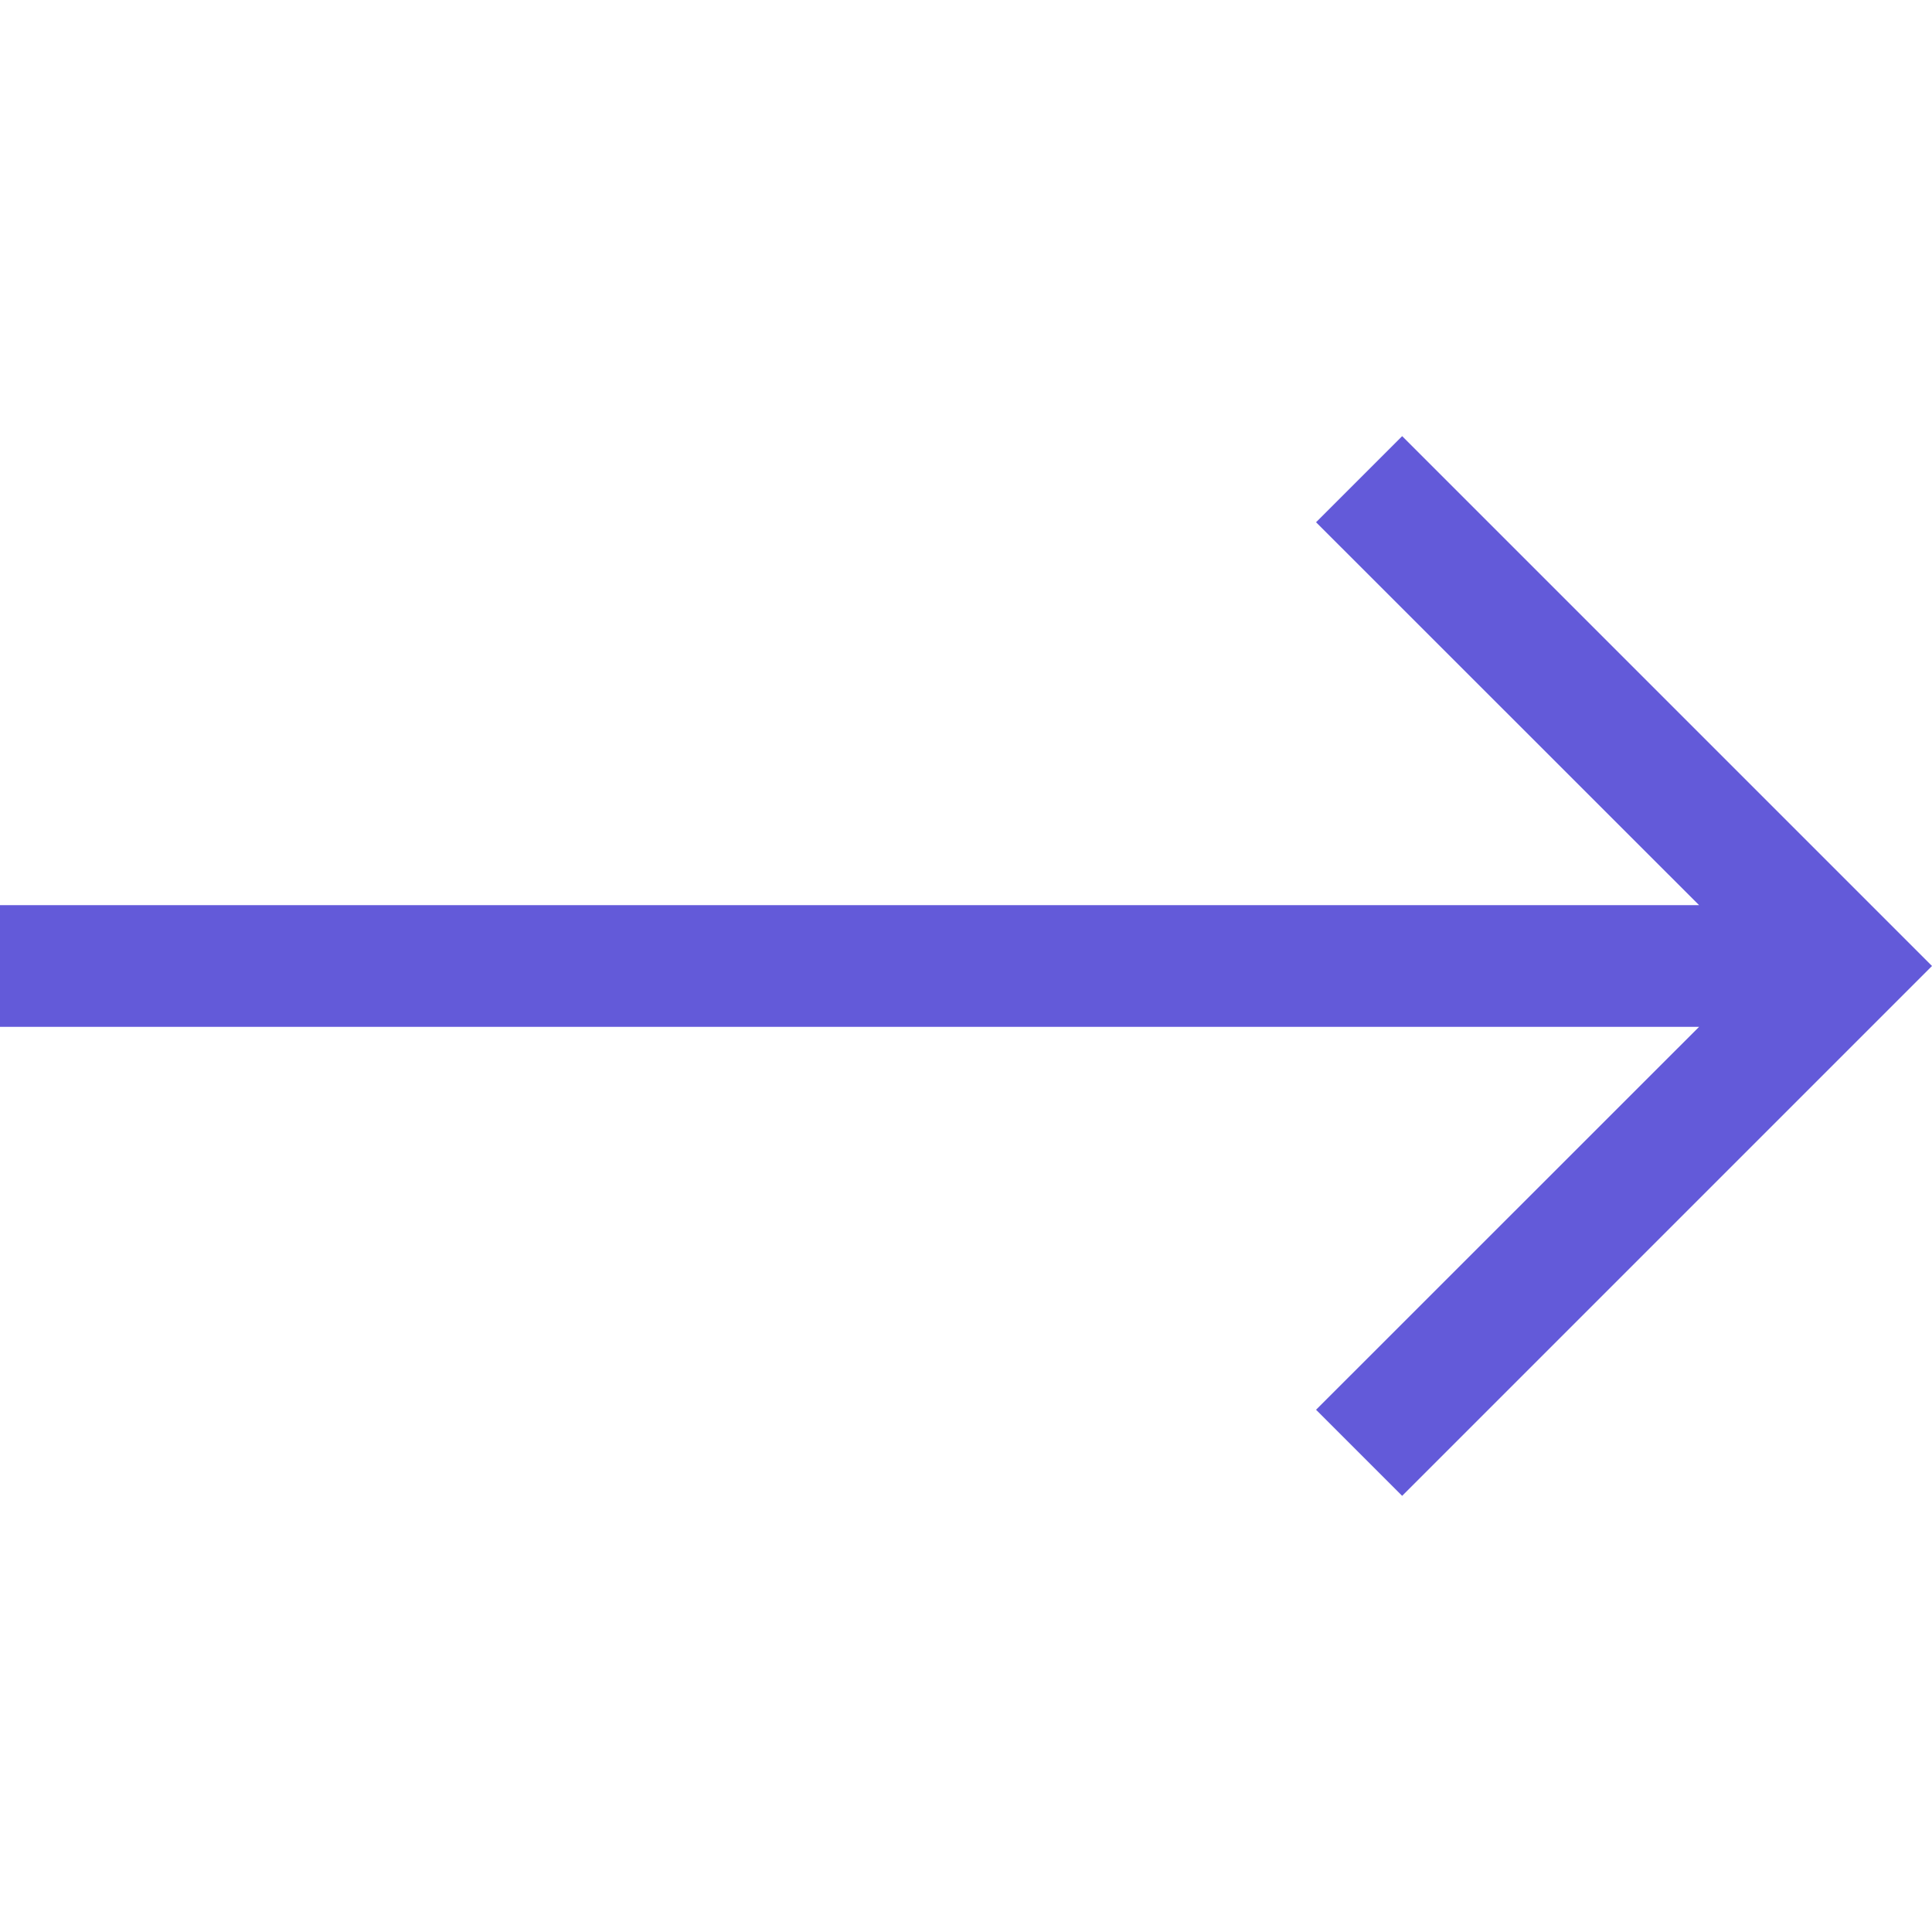 <?xml version="1.0" encoding="utf-8"?>
<svg xmlns="http://www.w3.org/2000/svg" fill="none" height="100%" overflow="visible" preserveAspectRatio="none" style="display: block;" viewBox="0 0 16 16" width="100%">
<g clip-path="url(#clip0_0_85)" id="Frame">
<g id="Group">
<path d="M11.612 3.612L10.899 4.325L14.071 7.496H-2.4599e-07V8.504H14.071L10.899 11.675L11.612 12.388L16 8L11.612 3.612Z" fill="#635AD9" id="Vector"/>
</g>
</g>
<defs>
<clipPath id="clip0_0_85">
<rect fill="white" height="16" width="16"/>
</clipPath>
</defs>
</svg>